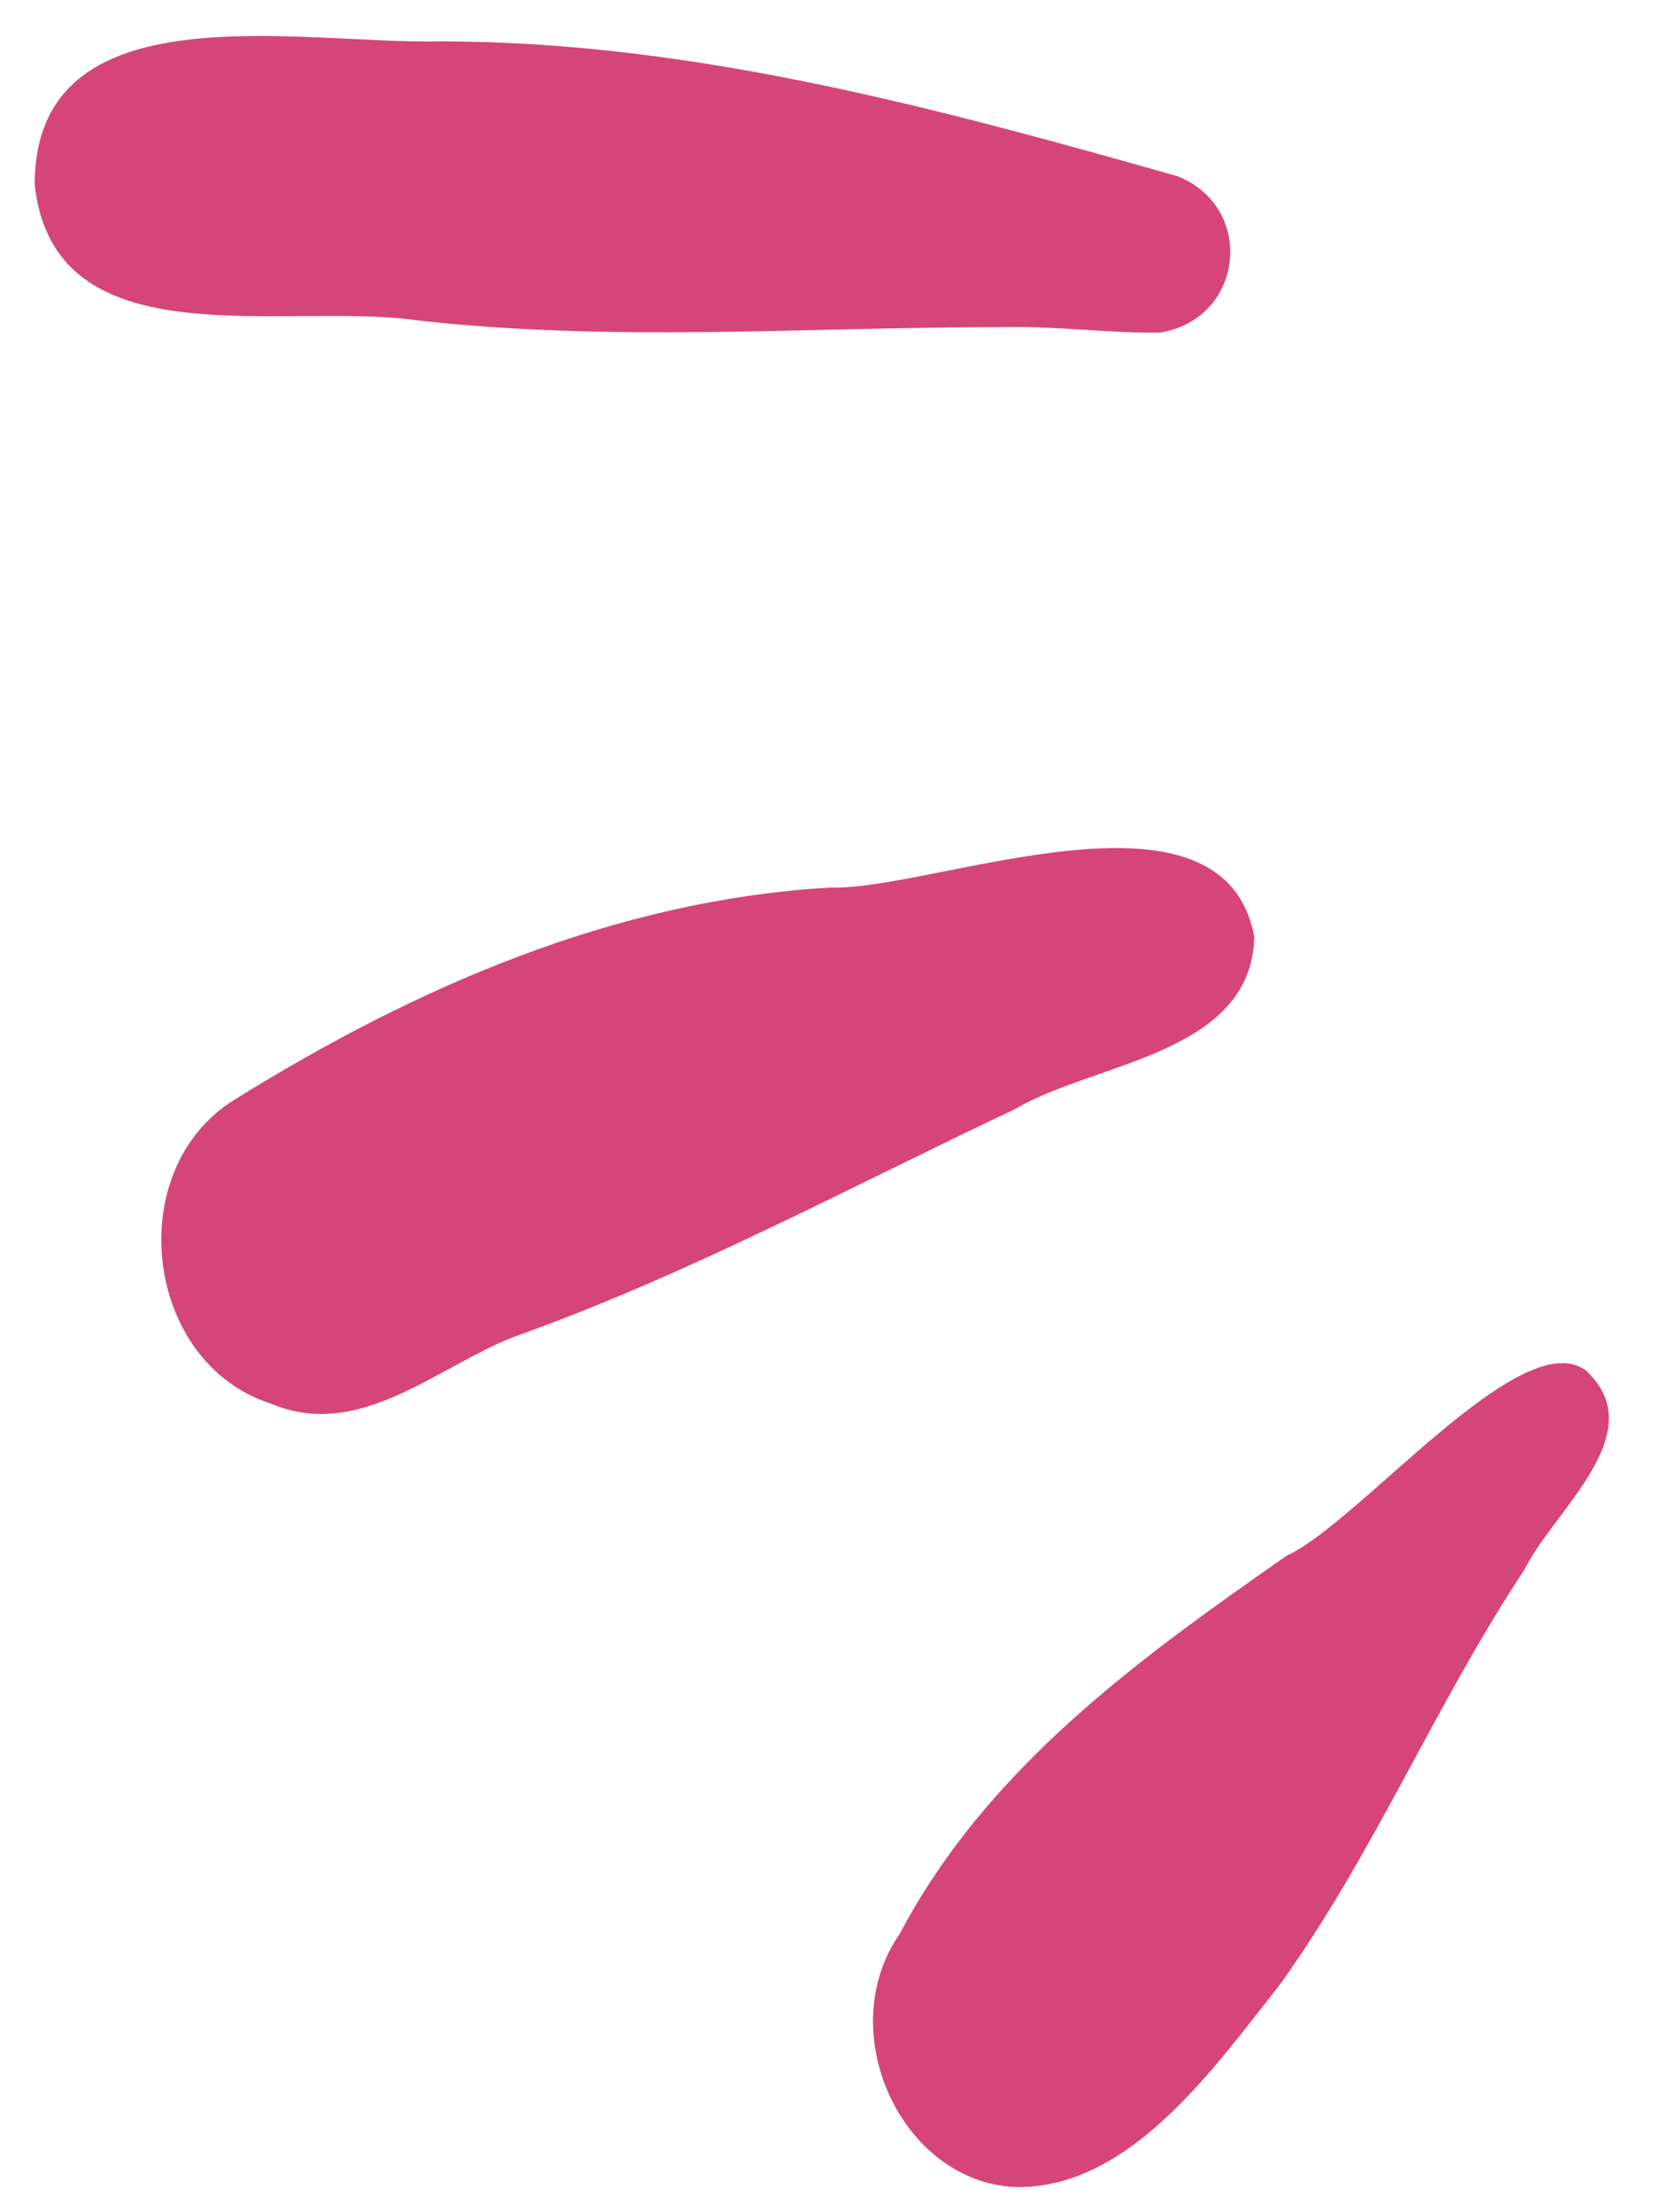 <svg width="46" height="61" viewBox="0 0 46 61" fill="none" xmlns="http://www.w3.org/2000/svg">
<path fill-rule="evenodd" clip-rule="evenodd" d="M0.956 5.097C0.956 -0.359 8.221 1.233 12.179 1.141C19.105 1.144 25.914 3 32.479 4.861C34.636 5.725 34.313 8.803 31.984 9.173C30.541 9.187 29.104 8.985 27.641 9.02C22.244 9.02 16.857 9.443 11.478 8.83C7.784 8.31 1.497 9.997 0.956 5.097Z" fill="#D64579"/>
<path fill-rule="evenodd" clip-rule="evenodd" d="M6.449 30.335C11.486 27.202 16.974 24.818 22.899 24.474C25.738 24.57 33.773 21.196 34.597 25.869L34.589 25.852C34.503 29.076 30.171 29.294 28.004 30.578C23.403 32.751 18.927 35.176 14.137 36.877C11.981 37.738 9.889 39.734 7.455 38.699C3.991 37.582 3.34 32.285 6.449 30.335Z" fill="#D64579"/>
<path fill-rule="evenodd" clip-rule="evenodd" d="M24.816 53.319C27.24 48.733 31.423 45.733 35.485 42.898C37.495 41.981 41.949 36.483 43.73 37.787C45.607 39.501 42.823 41.678 42.042 43.282C39.592 46.975 37.879 51.144 35.287 54.737C33.448 57.069 31.132 60.374 27.994 60.308C24.854 60.163 22.943 56.012 24.816 53.319Z" fill="#D64579"/>
</svg>
